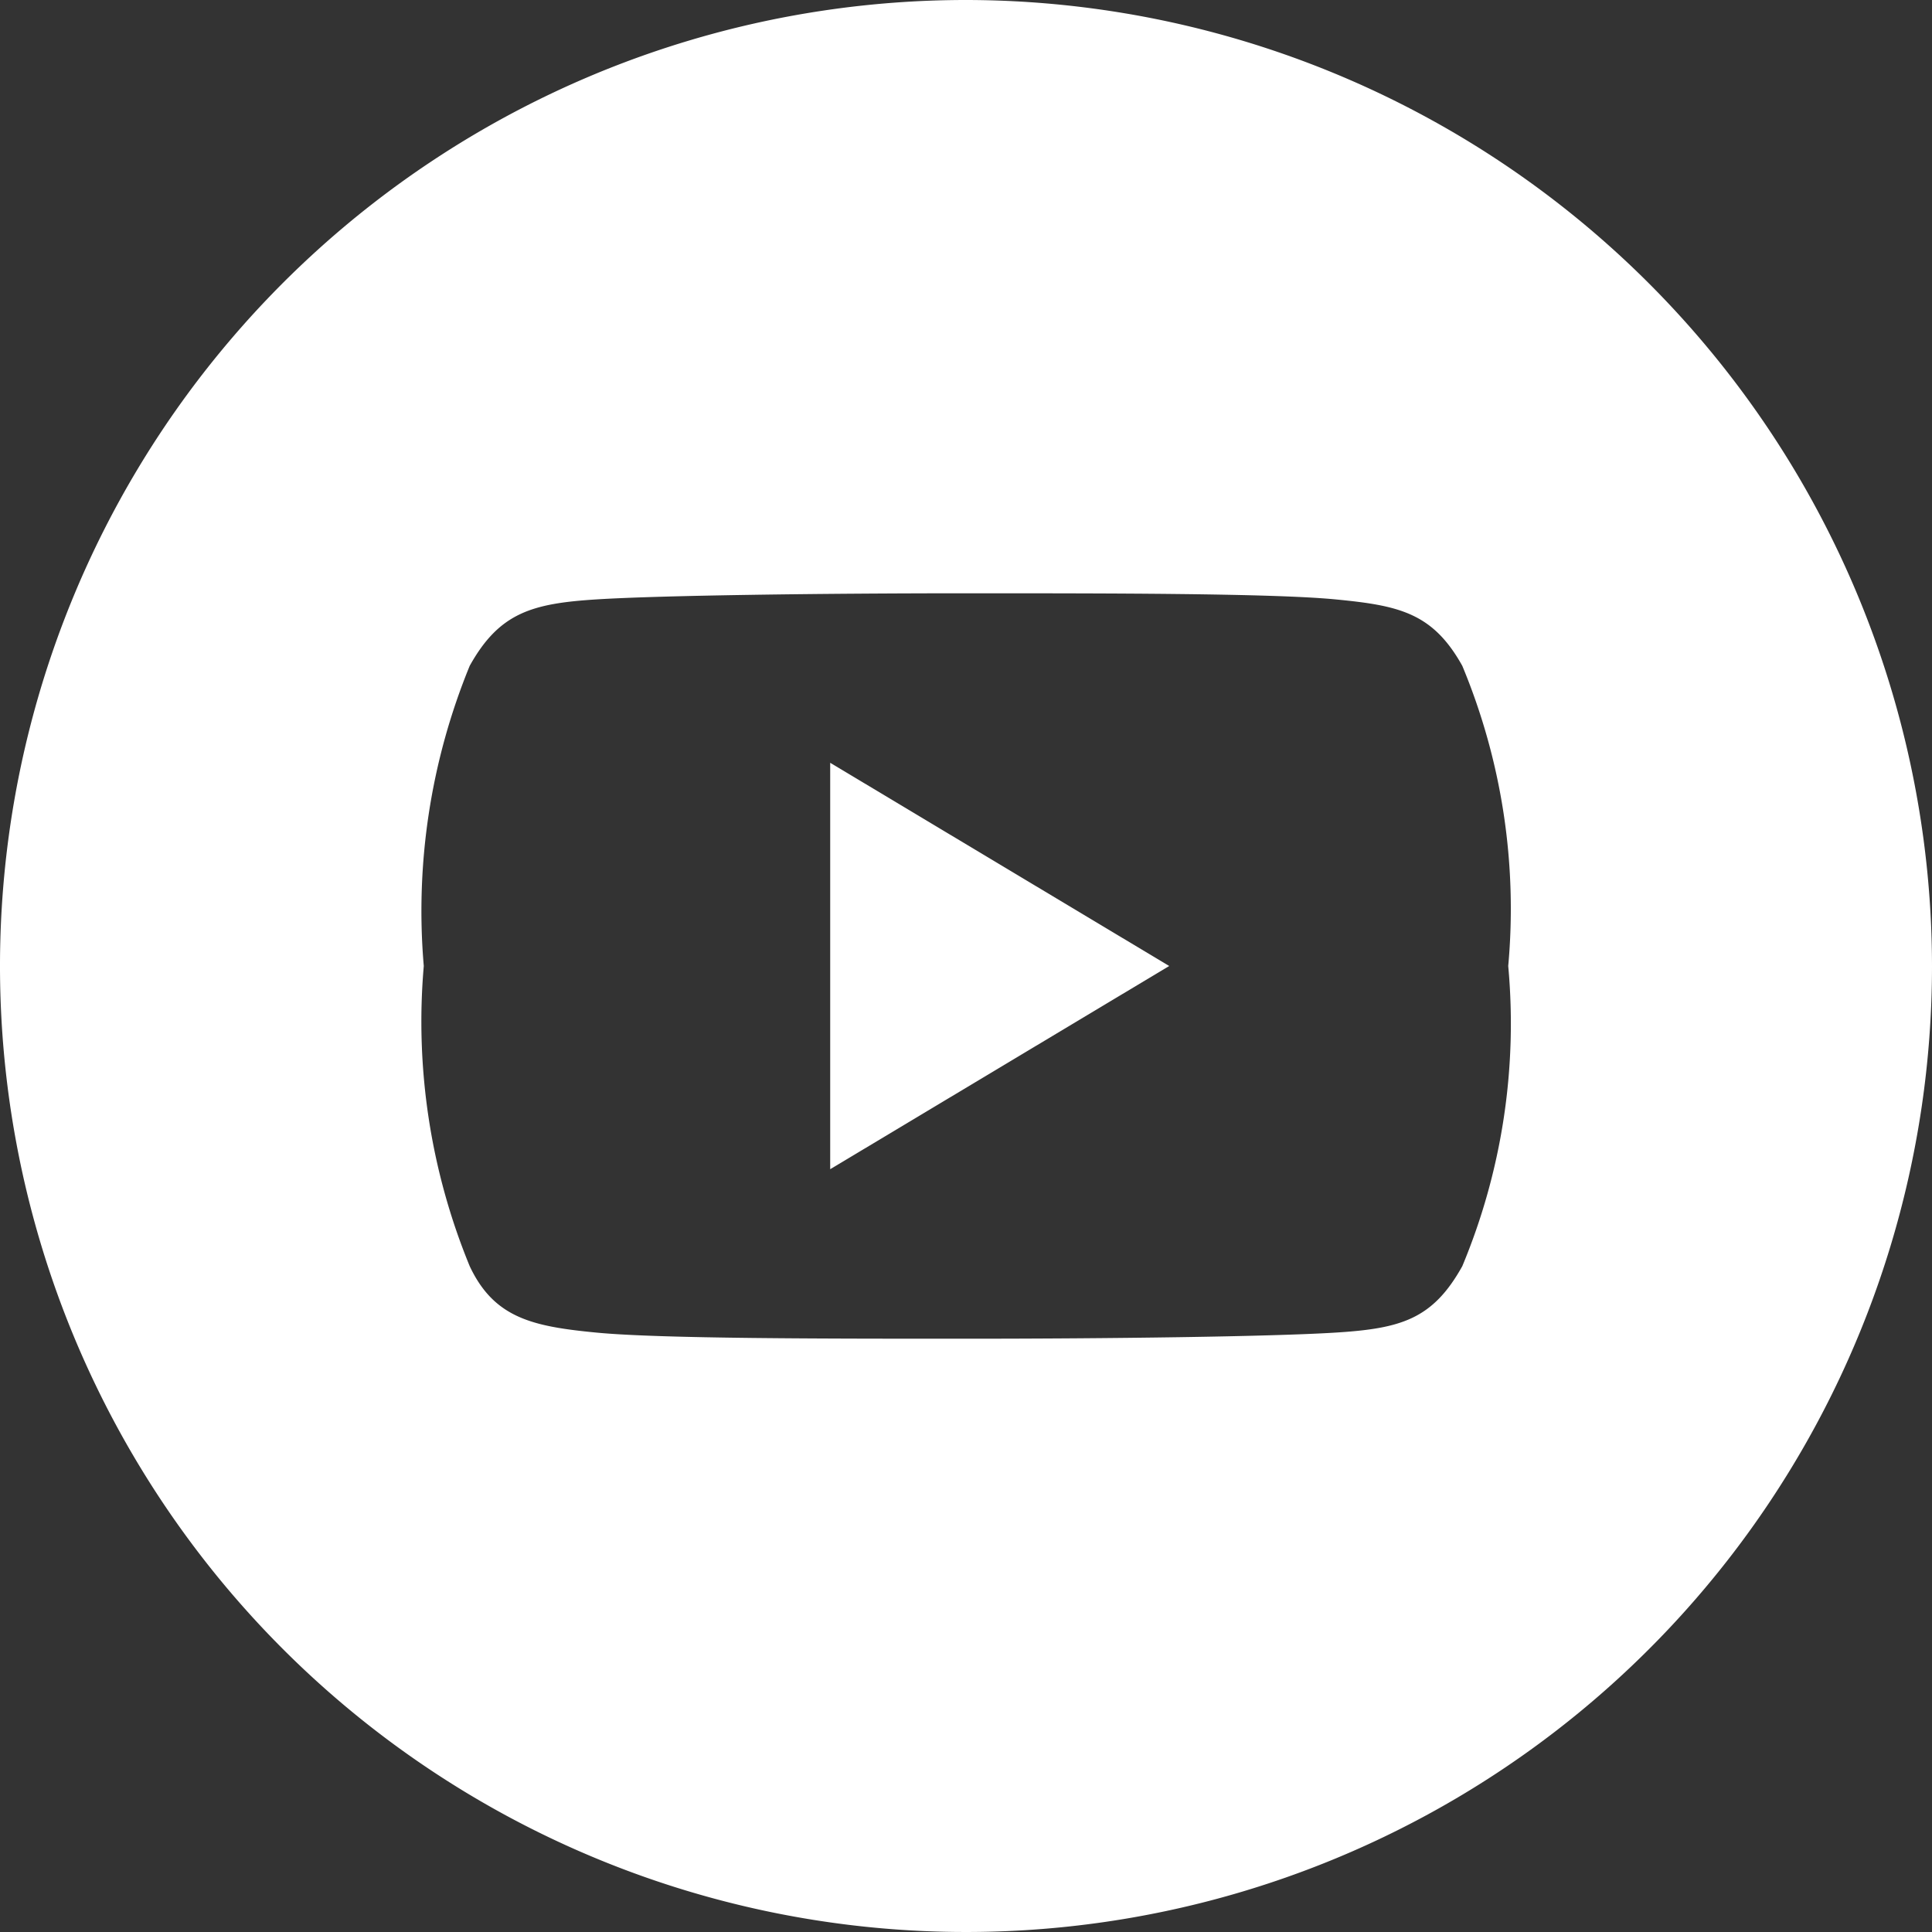 <svg xmlns="http://www.w3.org/2000/svg" viewBox="0 0 18.92 18.92"><rect x="0" y="0" width="18.92" height="18.92" fill="#333333" stroke="none"/><defs><style>.cls-1{fill:#fff;}</style></defs><title>yt_header</title><g id="Capa_2" data-name="Capa 2"><g id="footer"><polygon class="cls-1" points="8.13 11.45 11.45 9.46 8.13 7.47 8.13 11.45"/><path class="cls-1" d="M9.46,0a9.46,9.46,0,1,0,9.46,9.46A9.47,9.47,0,0,0,9.46,0Zm5.31,9.46h0a6.17,6.17,0,0,1-.45,2.94c-.29.52-.6.61-1.24.65s-2.23.06-3.62.06-3,0-3.62-.06-1-.14-1.24-.65a6.3,6.3,0,0,1-.45-2.94h0A6.33,6.33,0,0,1,4.6,6.52c.29-.52.61-.61,1.24-.65s2.24-.06,3.62-.06,3,0,3.62.06.95.13,1.24.65a6.19,6.19,0,0,1,.45,2.94Z"/></g></g></svg>